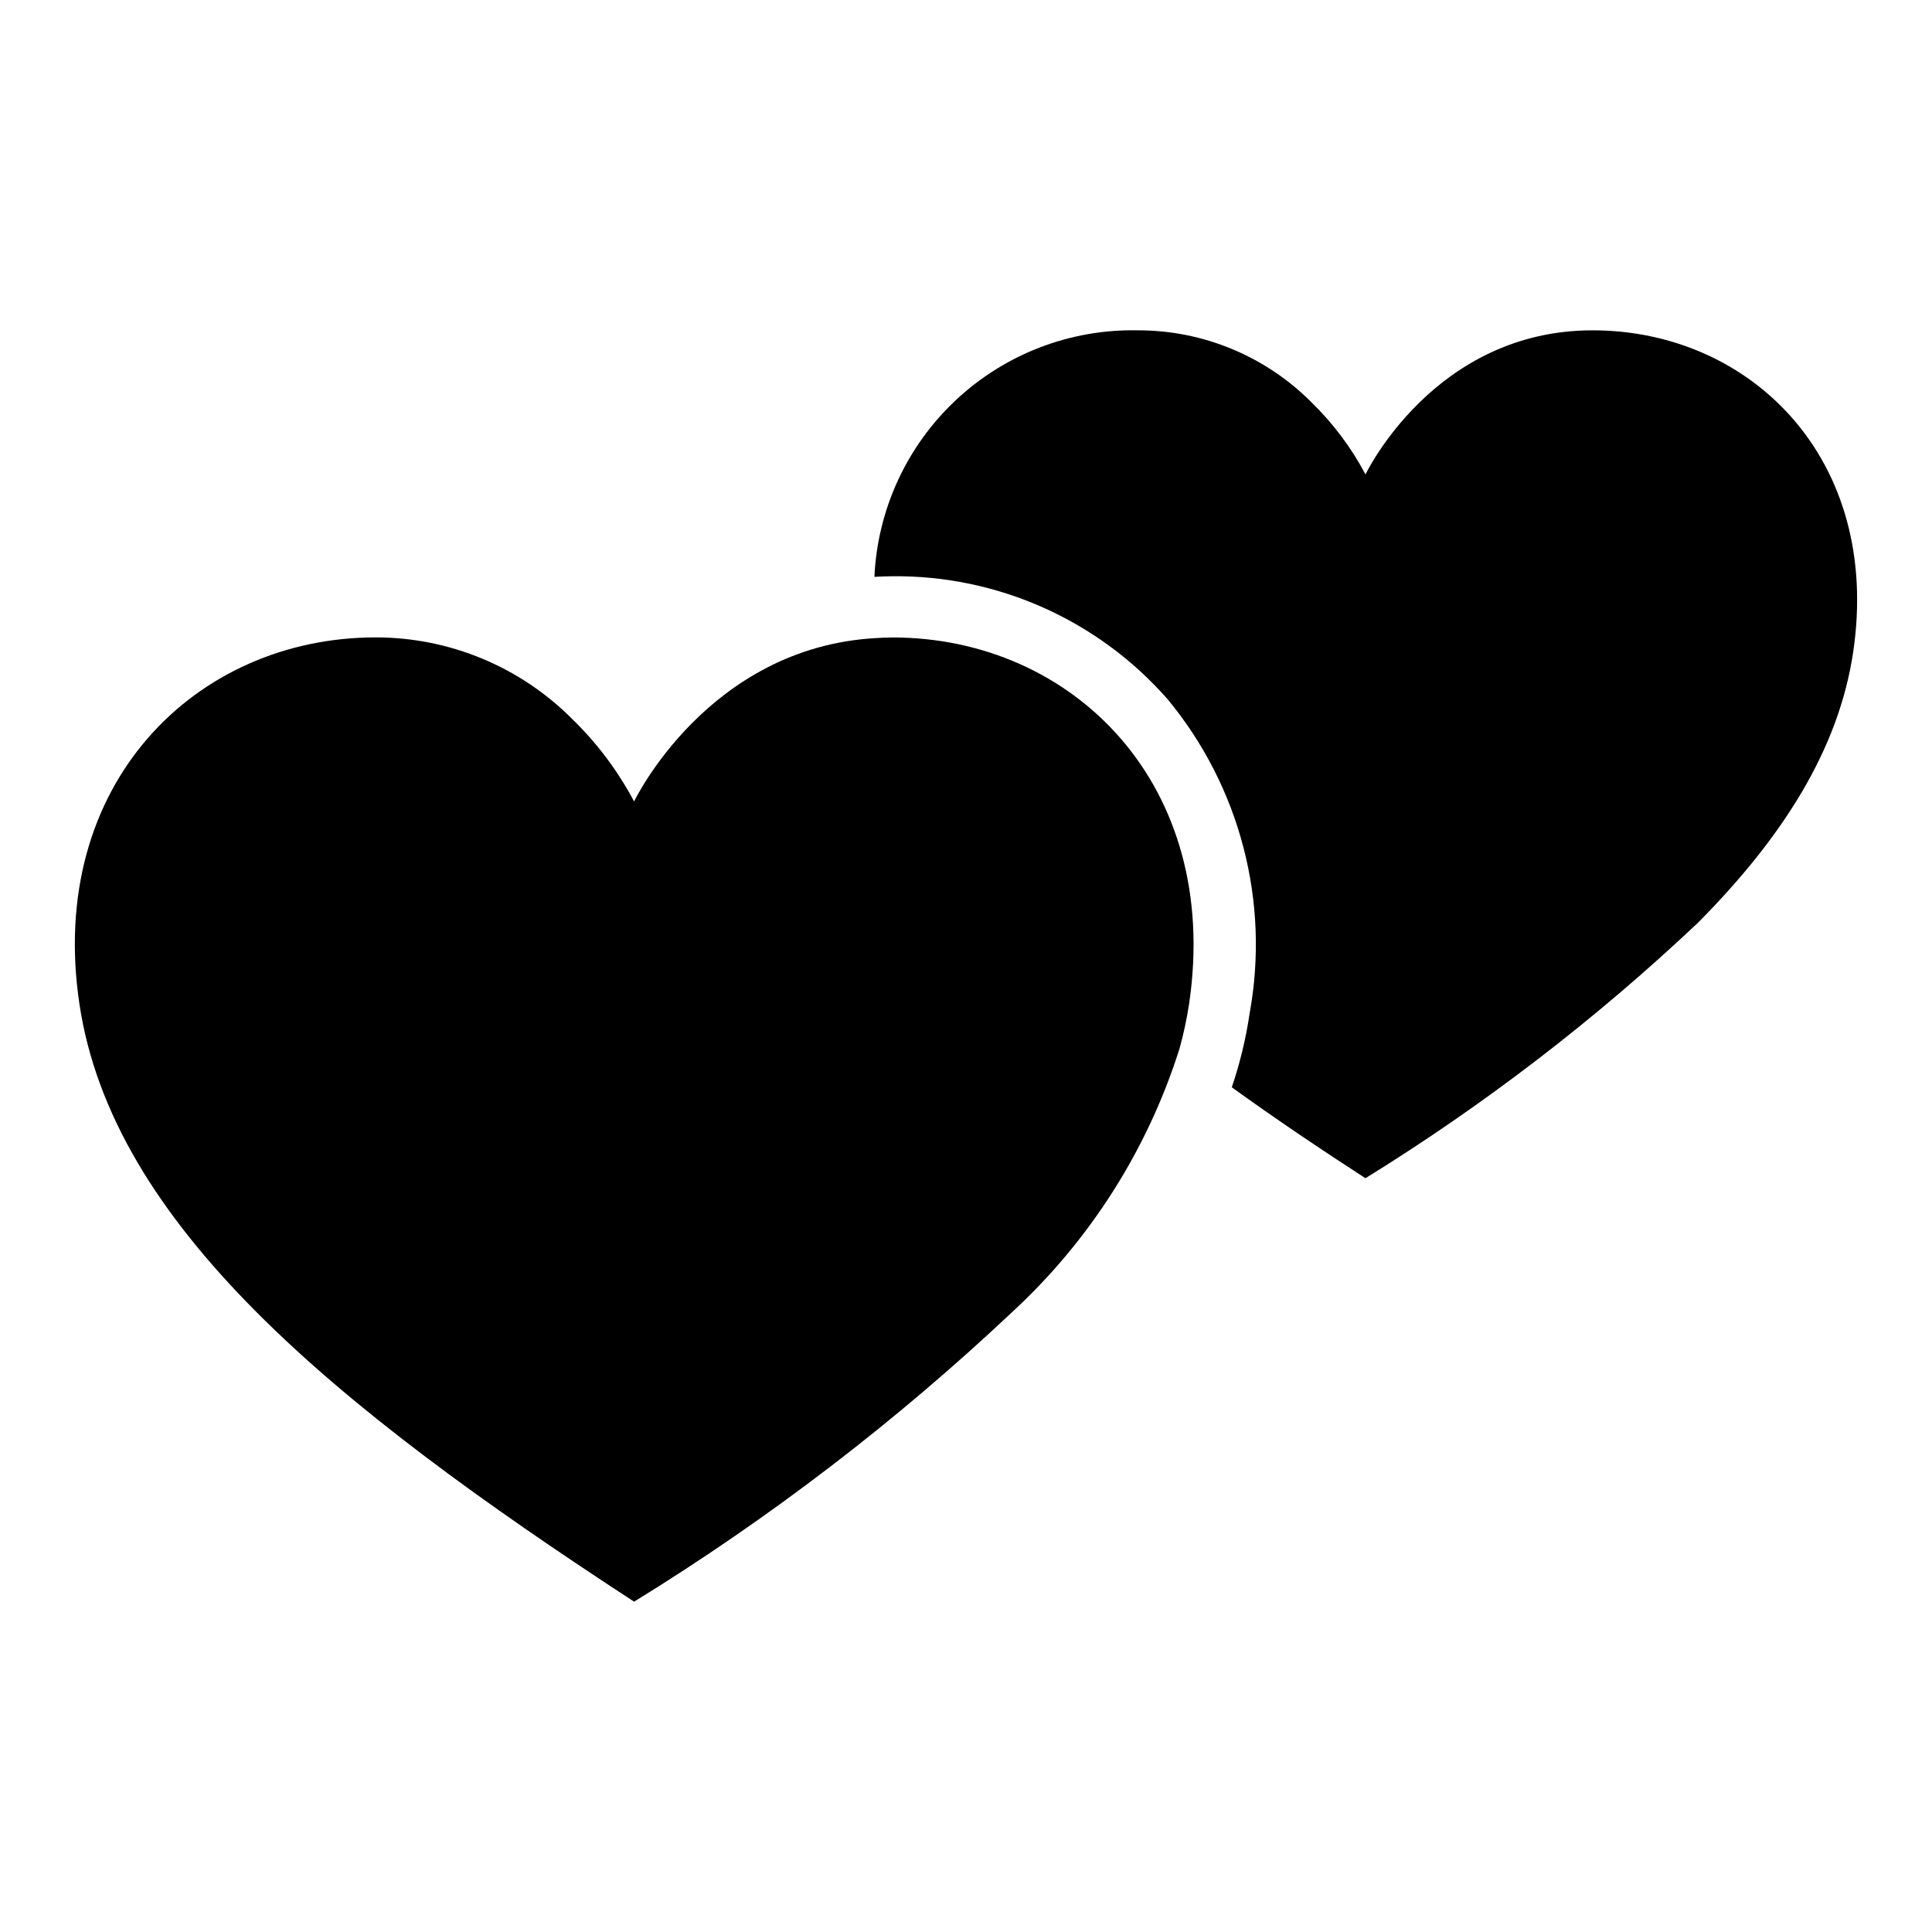 <?xml version="1.0" encoding="UTF-8"?>
<!-- Uploaded to: ICON Repo, www.svgrepo.com, Generator: ICON Repo Mixer Tools -->
<svg fill="#000000" width="800px" height="800px" version="1.1" viewBox="144 144 512 512" xmlns="http://www.w3.org/2000/svg">
 <g>
  <path d="m566.04 231.54c-42.02 0-60.172 38.195-60.172 38.195v-0.004c-3.746-7.09-8.586-13.547-14.336-19.137-12.164-12.211-28.695-19.07-45.934-19.055-17.871-0.383-35.18 6.238-48.234 18.445s-20.82 29.035-21.637 46.891c1.574-0.078 3.148-0.164 4.809-0.164 27.875-0.27 54.484 11.625 72.879 32.574 19.195 23.195 27.156 53.691 21.742 83.309-0.977 6.644-2.555 13.188-4.723 19.547 11.066 7.981 22.961 16.043 35.426 24.105v-0.004c31.59-19.52 61.109-42.203 88.109-67.699 22.555-22.719 37.297-46.012 41.125-71.637 7.66-51.195-27.113-85.367-69.055-85.367z"/>
  <path d="m380.53 312.94c-1.574 0-3.016 0.086-4.481 0.164-44.547 2.527-64.008 43.297-64.008 43.297-4.266-8.051-9.758-15.387-16.285-21.742-13.805-13.926-32.602-21.754-52.207-21.742-47.719 0-87.215 38.926-78.5 97.156 8.715 58.23 66.914 106.2 147 158.39h-0.004c35.973-22.145 69.59-47.906 100.33-76.879 20.547-18.996 35.789-43.023 44.215-69.707 1.078-3.883 1.922-7.824 2.527-11.809 8.629-58.207-30.867-97.133-78.586-97.133z"/>
 </g>
</svg>